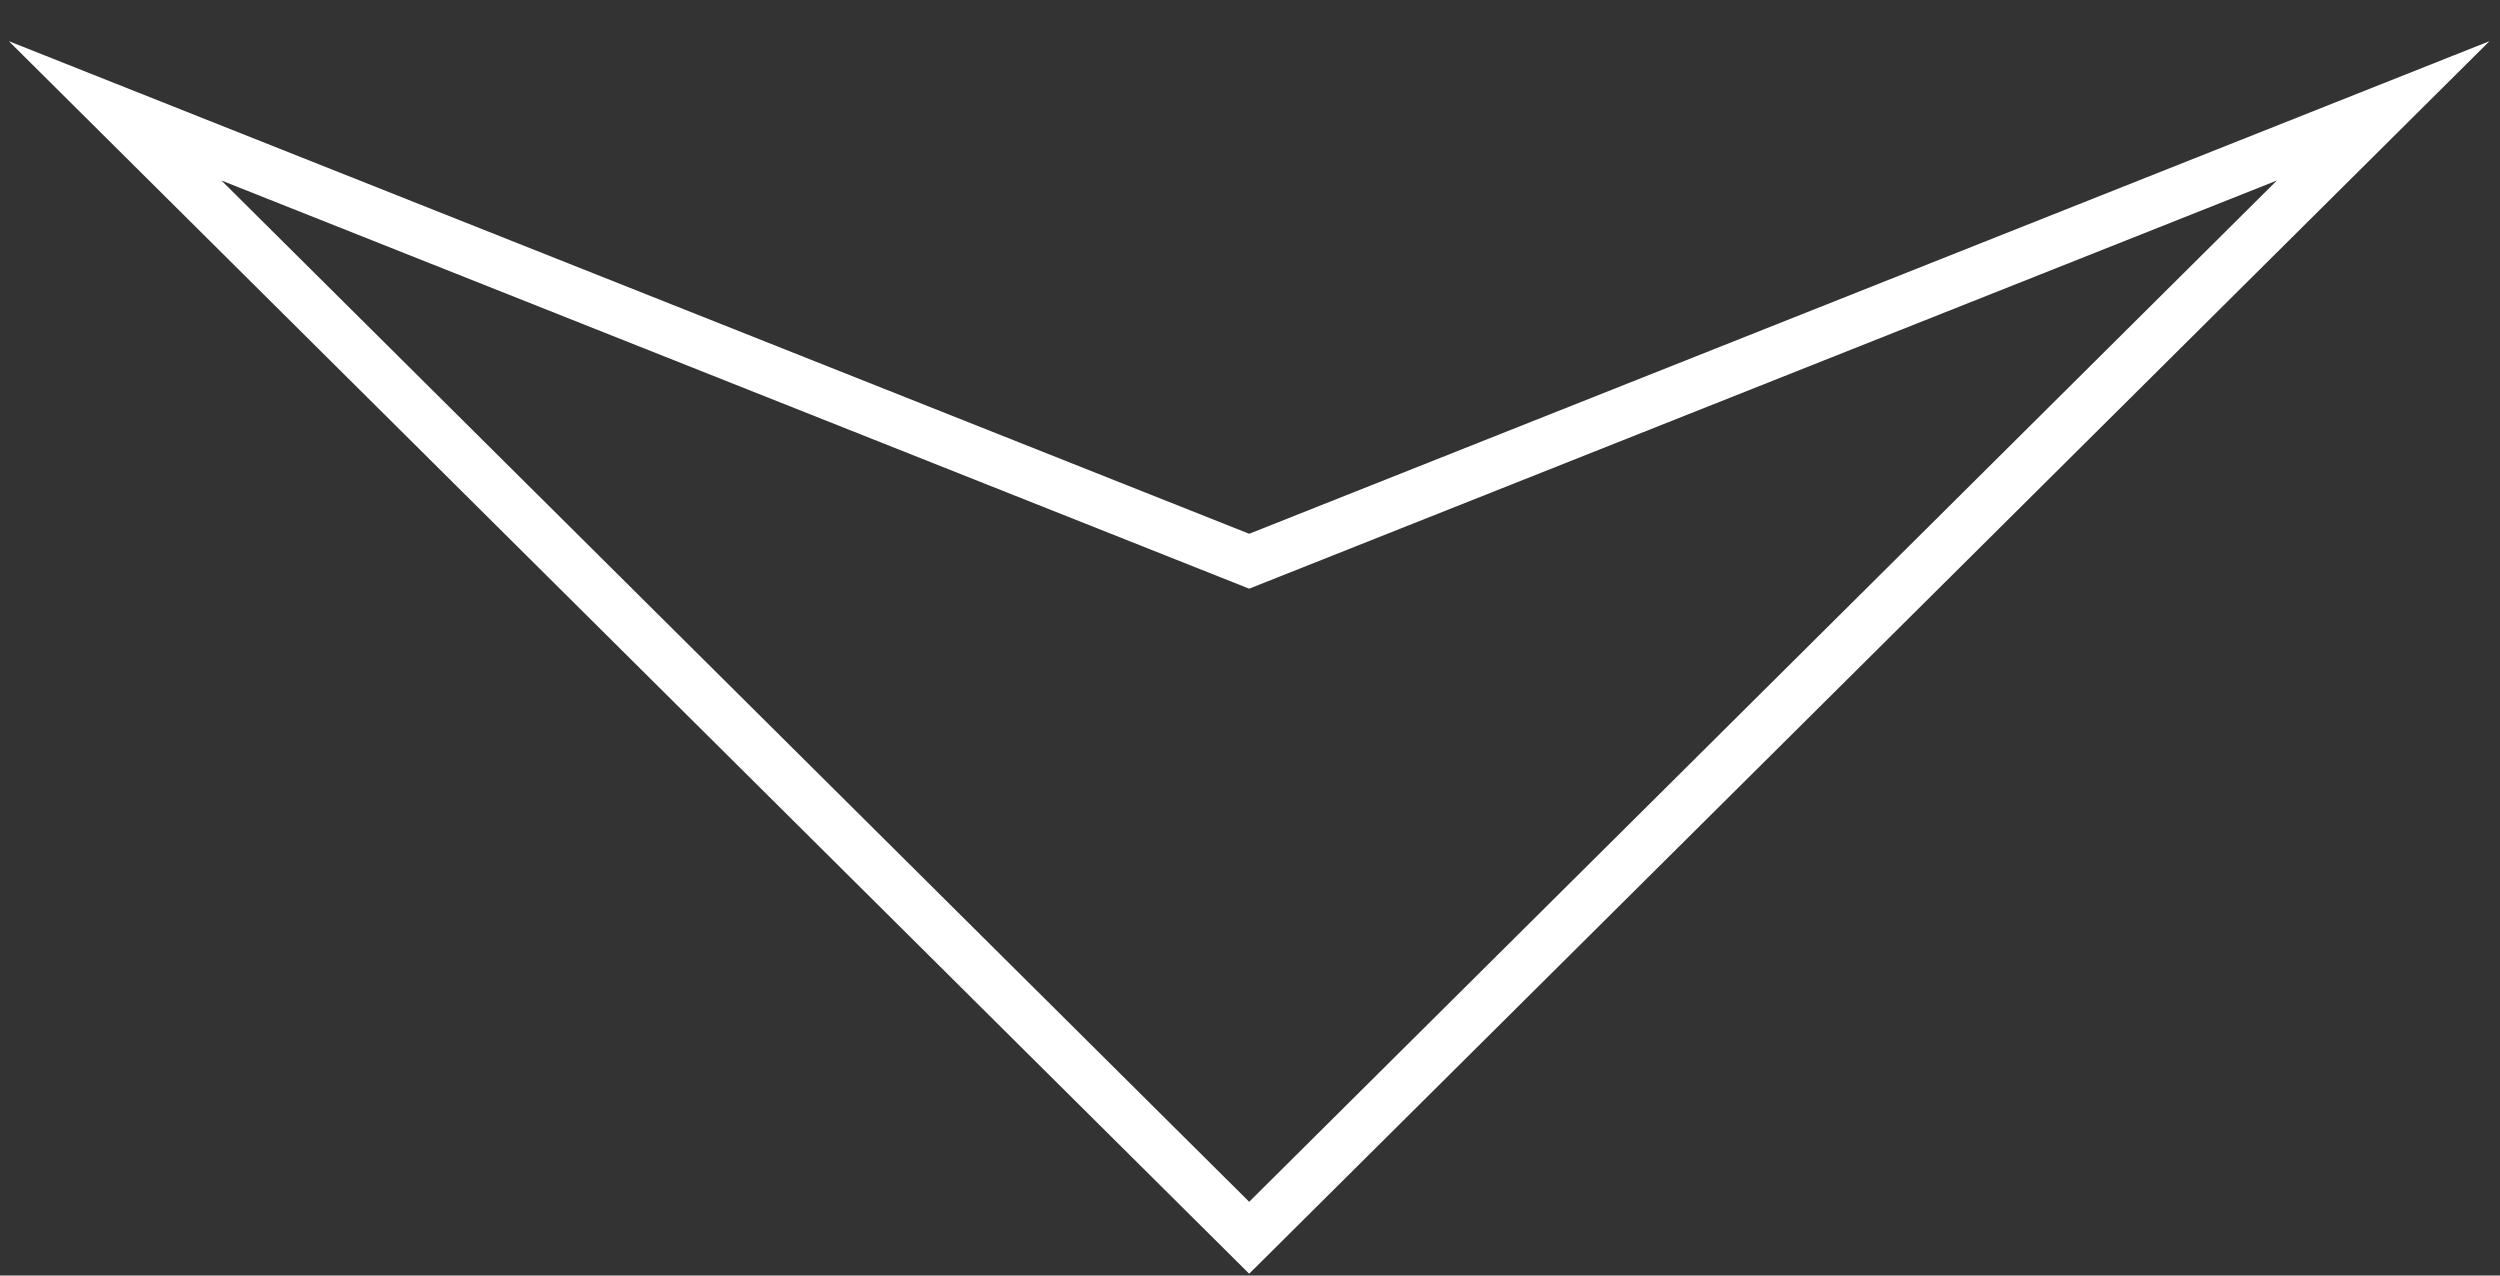 <svg width="49" height="25" viewBox="0 0 49 25" fill="none" xmlns="http://www.w3.org/2000/svg">
<rect x="0" y="0" width="49" height="25" fill="#333333" stroke="none"/>
<path fill-rule="evenodd" clip-rule="evenodd" d="M24.484 24.965L0.173 0.807L24.484 10.462L48.794 0.807L24.484 24.965ZM44.627 3.538L24.484 11.538L4.34 3.538L24.484 23.555L44.627 3.538Z" fill="white"/>
</svg>
